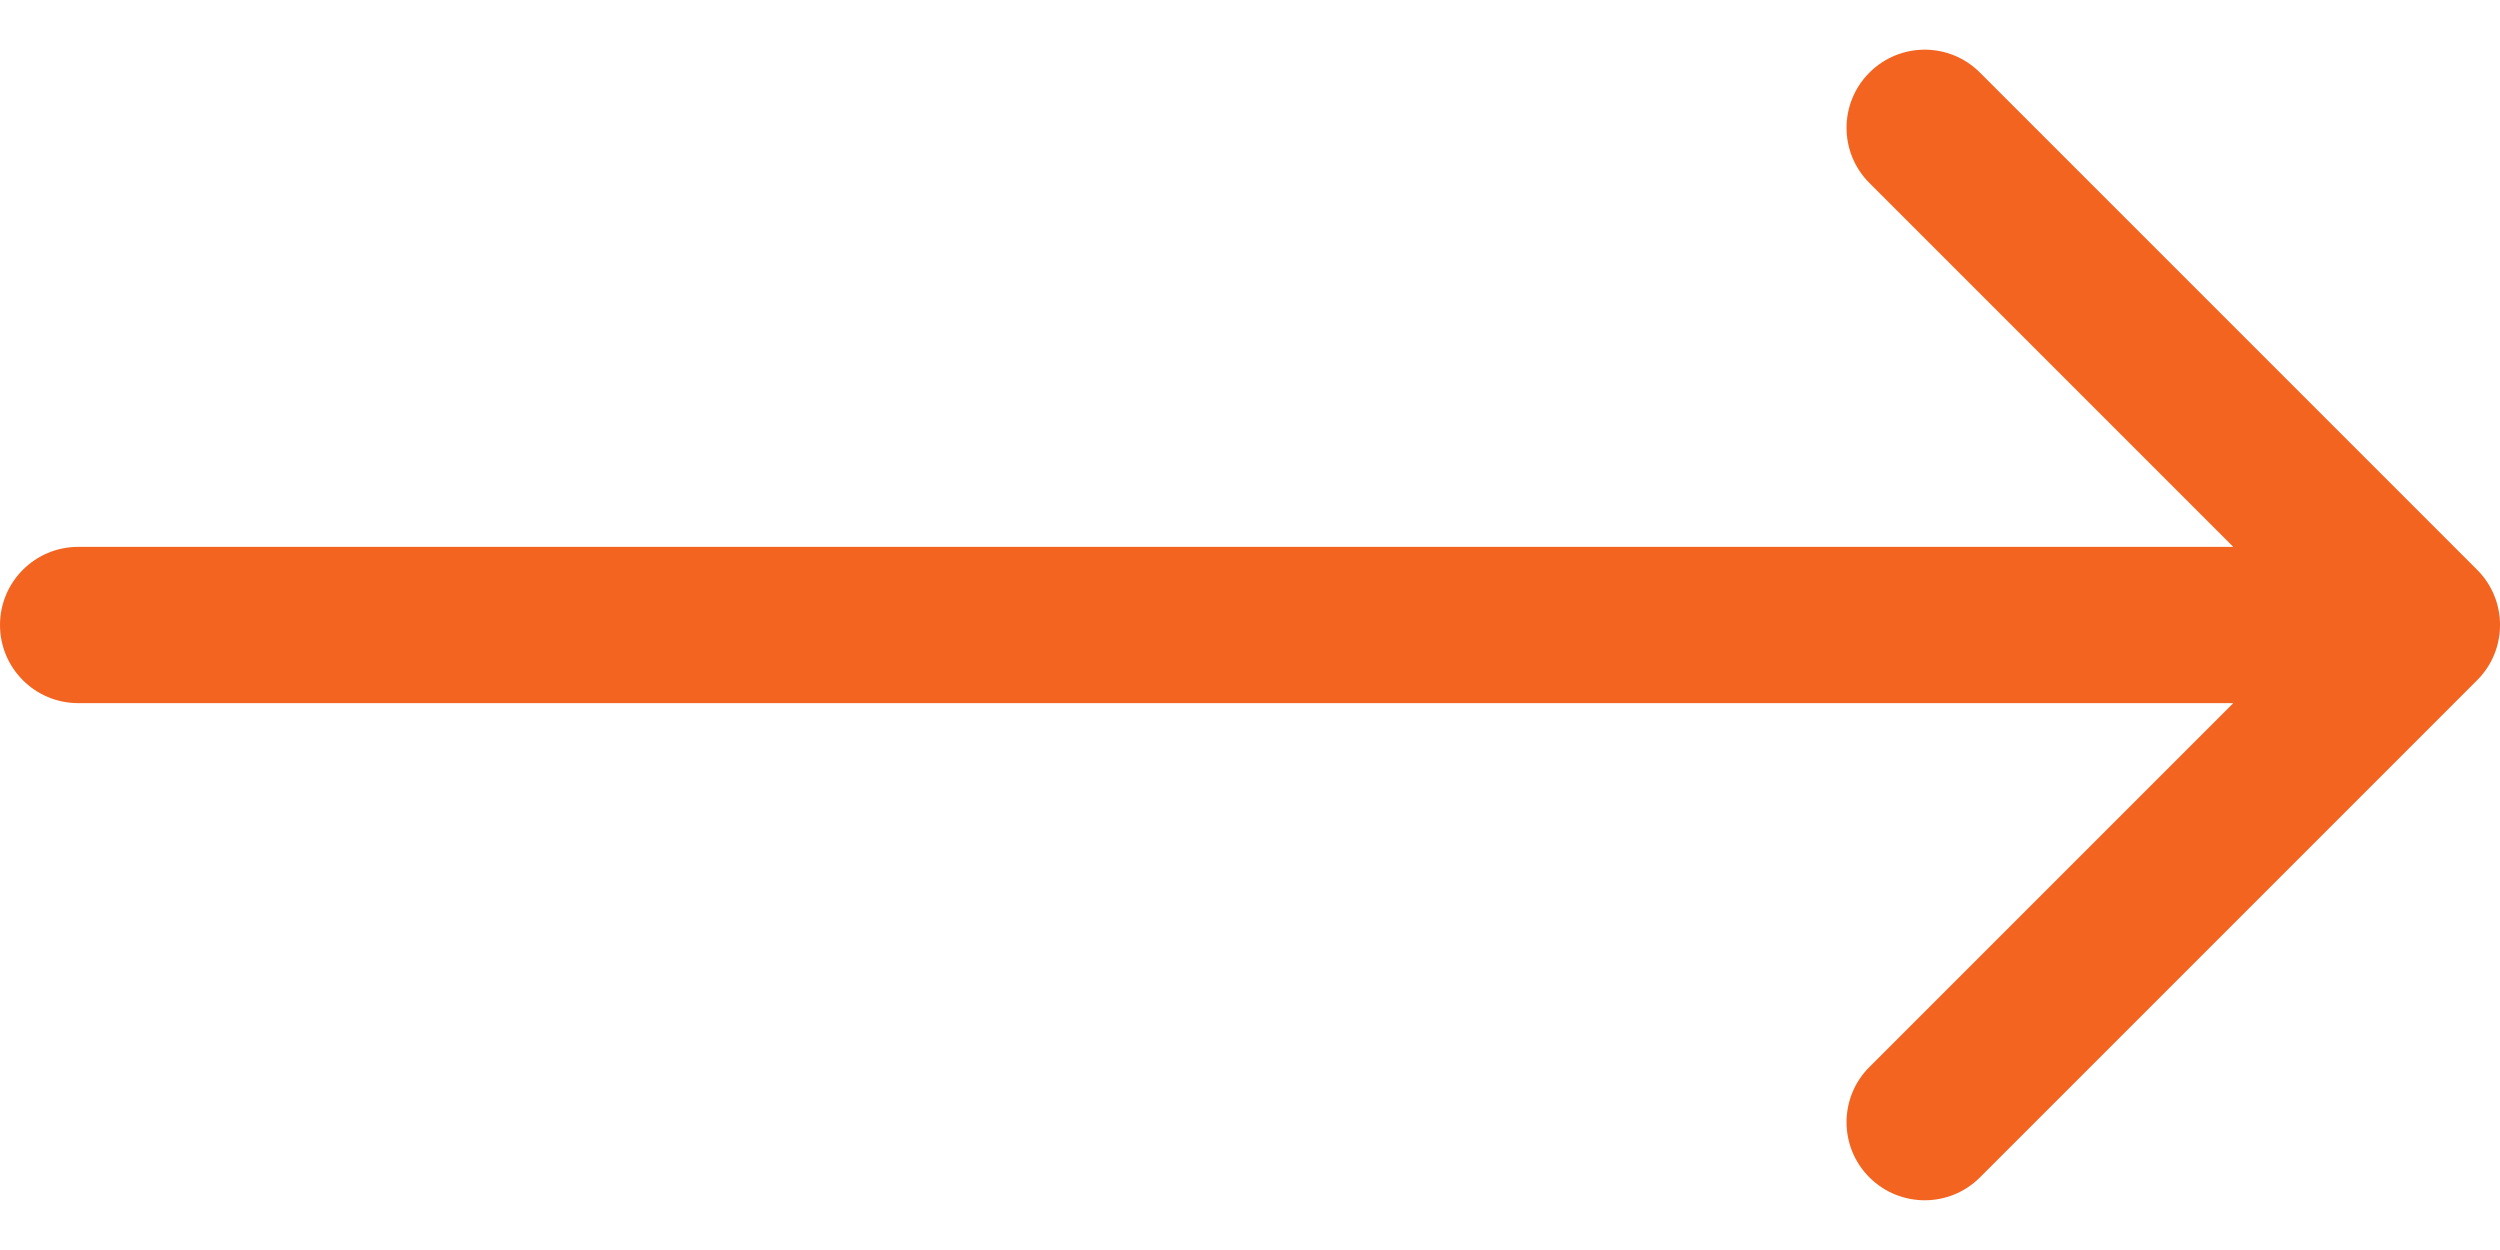<svg width="32" height="16" viewBox="0 0 32 16" fill="none" xmlns="http://www.w3.org/2000/svg">
<path fill-rule="evenodd" clip-rule="evenodd" d="M25.343 0.929L31.707 7.293C32.098 7.683 32.098 8.317 31.707 8.707L25.343 15.071C24.953 15.461 24.32 15.461 23.929 15.071C23.538 14.681 23.538 14.047 23.929 13.657L28.586 9H1C0.448 9 0 8.552 0 8C0 7.448 0.448 7 1 7H28.586L23.929 2.343C23.538 1.953 23.538 1.319 23.929 0.929C24.32 0.538 24.953 0.538 25.343 0.929Z" fill="#F36420"/>
</svg>
